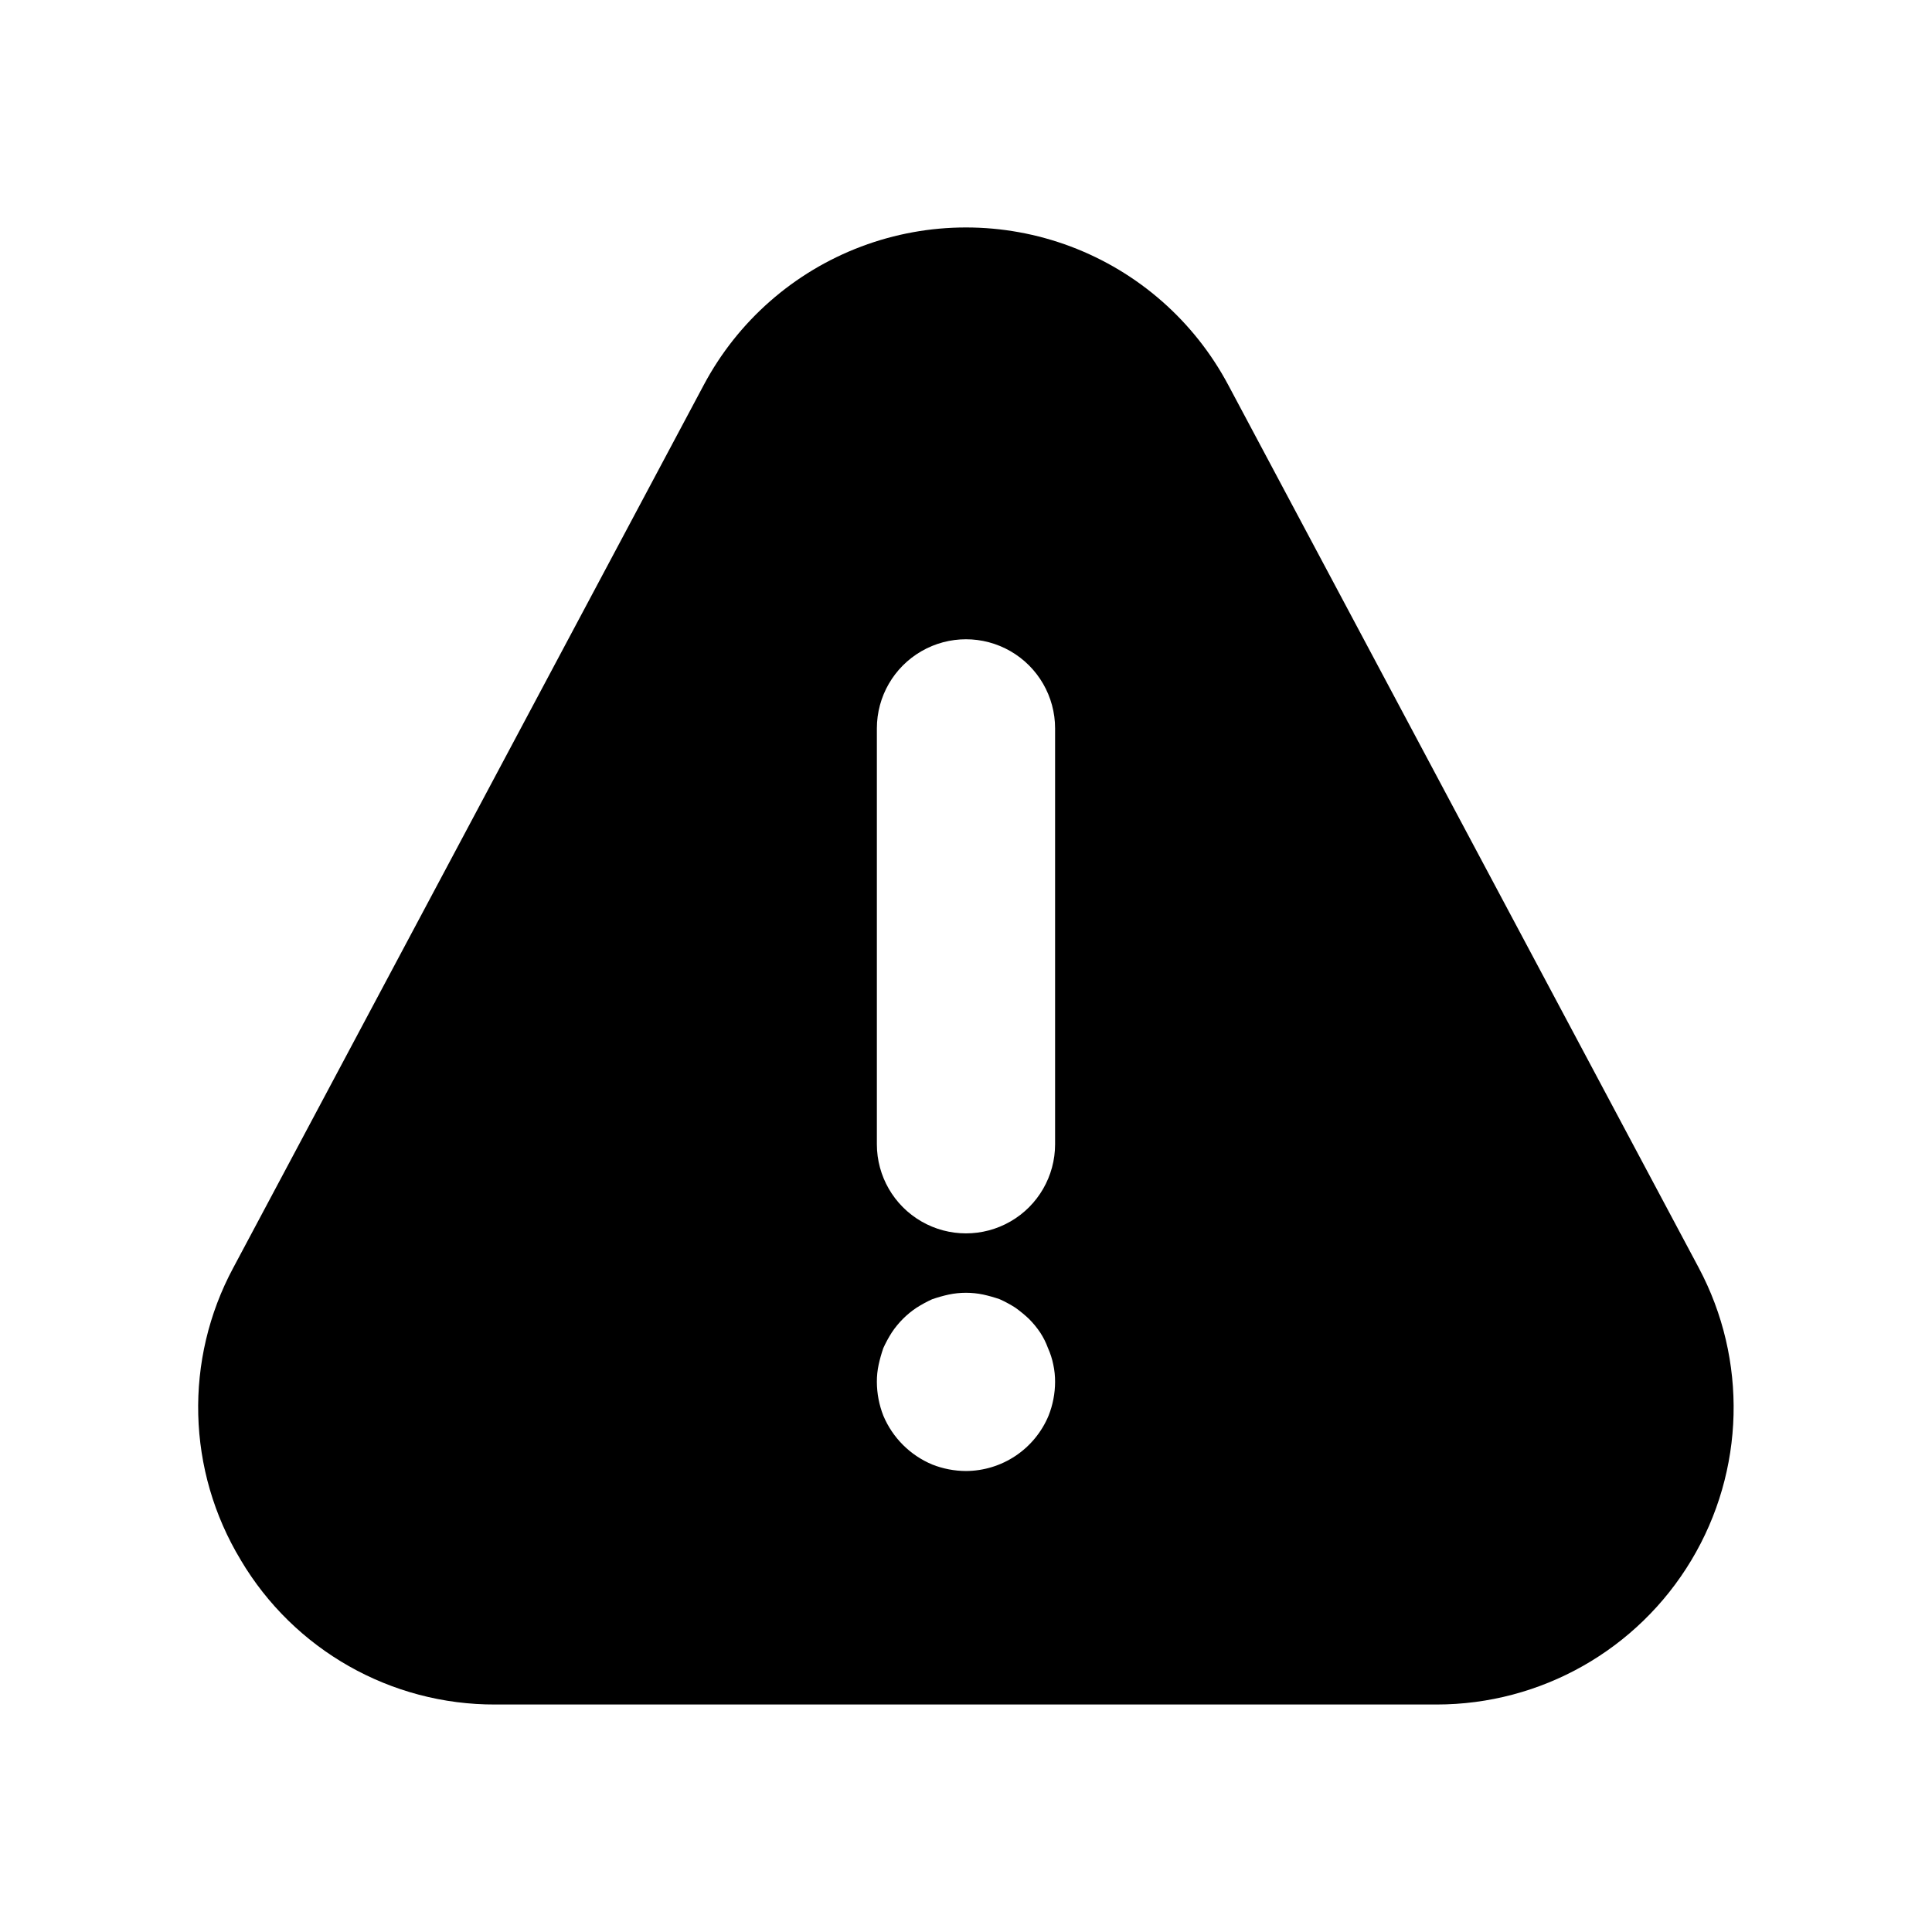 <?xml version="1.0" encoding="UTF-8"?>
<!-- Uploaded to: ICON Repo, www.iconrepo.com, Generator: ICON Repo Mixer Tools -->
<svg fill="#000000" width="800px" height="800px" version="1.1" viewBox="144 144 512 512" xmlns="http://www.w3.org/2000/svg">
 <path d="m207.81 557.44c14.125 23.82 39.801 38.383 67.492 38.273h249.39c27.656 0.008 53.285-14.496 67.516-38.211 14.234-23.711 14.977-53.152 1.961-77.555l-124.69-233.96v0.004c-8.992-16.883-23.816-29.91-41.715-36.656-17.895-6.742-37.633-6.742-55.527 0-17.895 6.746-32.723 19.773-41.715 36.656l-124.69 233.96v-0.004c-13.098 24.363-12.344 53.832 1.984 77.492zm168.57-220.41c0-8.438 4.5-16.234 11.809-20.453 7.305-4.219 16.309-4.219 23.613 0 7.309 4.219 11.809 12.016 11.809 20.453v110.21c0 8.438-4.5 16.234-11.809 20.453-7.305 4.219-16.309 4.219-23.613 0-7.309-4.219-11.809-12.016-11.809-20.453zm0.473 168.62c0.324-1.492 0.742-2.965 1.242-4.406 0.645-1.414 1.387-2.781 2.223-4.094 1.738-2.625 3.988-4.871 6.609-6.613 1.312-0.832 2.68-1.574 4.094-2.219 1.445-0.504 2.918-0.918 4.41-1.246 3.012-0.629 6.121-0.629 9.129 0 1.488 0.328 2.957 0.742 4.394 1.246 1.422 0.641 2.793 1.383 4.109 2.219 1.273 0.91 2.481 1.902 3.621 2.977 1.109 1.113 2.113 2.332 2.992 3.637 0.836 1.281 1.523 2.652 2.047 4.094 0.637 1.41 1.113 2.887 1.414 4.406 0.324 1.5 0.48 3.031 0.473 4.566-0.008 3.066-0.598 6.106-1.73 8.957-1.801 4.324-4.84 8.023-8.73 10.629-3.894 2.609-8.469 4.008-13.152 4.031-3.074-0.012-6.121-0.598-8.977-1.734-5.832-2.453-10.473-7.09-12.926-12.926-1.121-2.852-1.703-5.891-1.715-8.957-0.008-1.535 0.148-3.066 0.473-4.566z"/>
</svg>